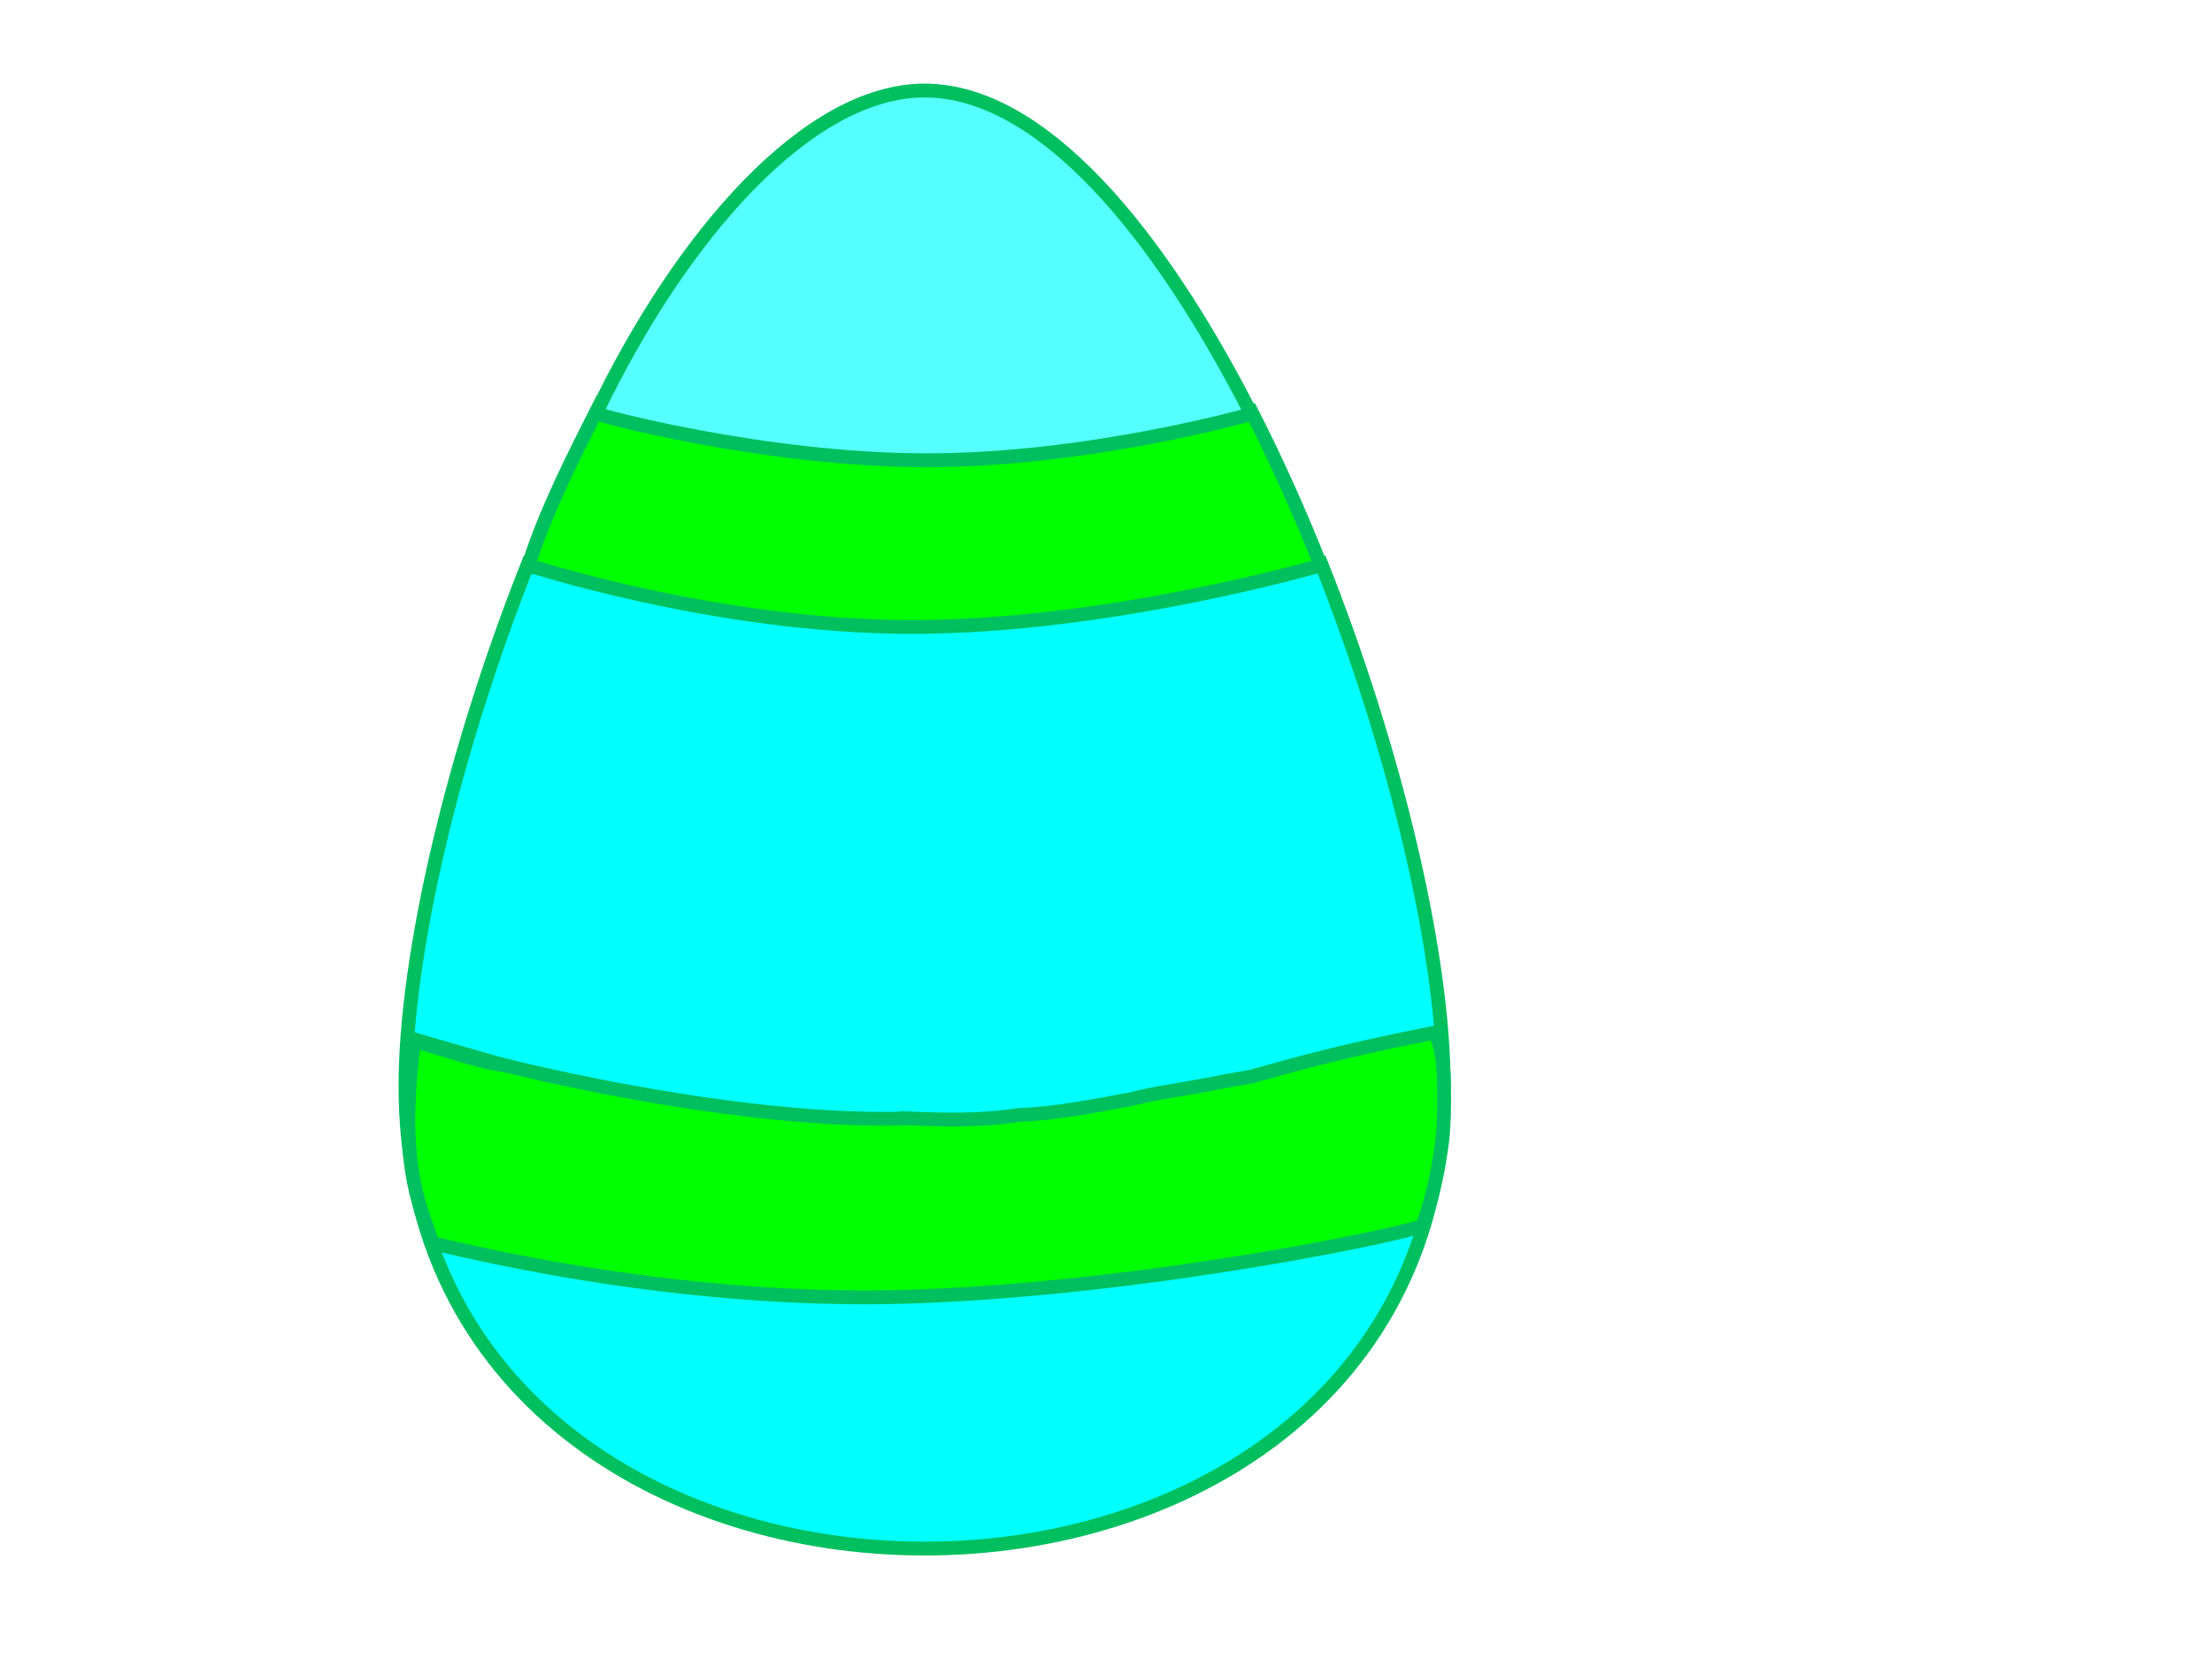 <?xml version="1.0"?><svg width="1600" height="1200" xmlns="http://www.w3.org/2000/svg">
 <title>light blue and light green egg</title>
 <defs>
  <linearGradient id="linearGradient5023">
   <stop stop-color="#00fe00" offset="0" id="stop5025"/>
   <stop stop-color="#00fe00" stop-opacity="0.498" offset="1" id="stop5031"/>
   <stop stop-color="#00fe00" stop-opacity="0.577" offset="1" id="stop5033"/>
   <stop stop-color="#00fe00" stop-opacity="0" offset="1" id="stop5027"/>
  </linearGradient>
 </defs>
 <g>
  <title>Layer 1</title>
  <g id="svg_2">
   <path fill="#00ffff" fill-rule="evenodd" stroke="#00bf5f" stroke-width="10" id="path2881" d="m955.356,406.939l-573.13,0c-54.264,136.535 -88.945,283.267 -88.945,378.853c0,222.861 187.708,334.334 375.463,334.334c187.755,0 375.557,-111.472 375.557,-334.334c0,-95.584 -34.683,-242.319 -88.945,-378.853z"/>
   <path fill="#00ff00" fill-rule="evenodd" stroke="#00bf5f" stroke-width="10" id="path2879" d="m905.112,297.494c0,0 -127.38,33.427 -245.54,33.427c-118.16,0 -217.101,-38.093 -225.1,-39.427c-18.096,35.467 -40.284,78.963 -52.245,117.444c-3.333,-1.333 134.063,44.556 277.345,44.556c143.282,0 295.785,-44.556 295.785,-44.556c-15.294,-38.483 -32.148,-75.976 -50.245,-111.445z"/>
   <path fill="#56ffff" fill-rule="evenodd" stroke="#00bf5f" stroke-width="10" id="path1311" d="m668.744,65.5c-84.531,0 -176.209,105.23 -237.606,233.328c-2.667,0.667 121.002,34.093 239.163,34.093c118.16,0 234.811,-33.427 234.811,-33.427c-67.397,-132.097 -151.837,-233.994 -236.367,-233.994z"/>
   <path transform="rotate(-1.939 671.13,838.317) " id="svg_1" fill="#00ff00" fill-rule="evenodd" stroke="#00bf5f" stroke-width="10" d="m658.727,808.539c-148.037,0 -351.248,-66.654 -286.872,-47.13c-4.569,-1.131 -7.946,-1.856 -10.707,-2.395c-11.212,-2.047 -40.93,-12.824 -56.33,-17.848c49.41,14.679 102.414,32.204 -1.496,-1.68c-1.428,-2.064 -5.511,8.388 -6.057,23.268c-2.14,8.378 -0.635,0.363 0.003,-6.849c0.638,-7.212 5.417,-13.785 4.8,-11.699c-14.793,91.066 3.406,120.788 8.836,143.002c3.998,0.136 165.962,50.201 345.473,50.201c179.512,0 378.143,-37.004 371.203,-39.24c8.11,-21.924 12.3,-38.904 15.84,-60.301c1.87,-13.697 2.29,-25.04 2.46,-33.921c0.55,-15.378 0.65,-38.749 -6.7,-44.341c-76.745,12.571 -108.25,21.579 -123.6,24.983c-15.35,3.405 2.824,0.46 -27.121,4.69c-26.277,4.619 -48.182,6.186 -70.061,10.954c-26.698,3.938 -54.086,8.52 -79.982,8.484c-26.676,3.272 -53.861,1.857 -79.689,-0.178z"/>
  </g>
 </g>
</svg>
